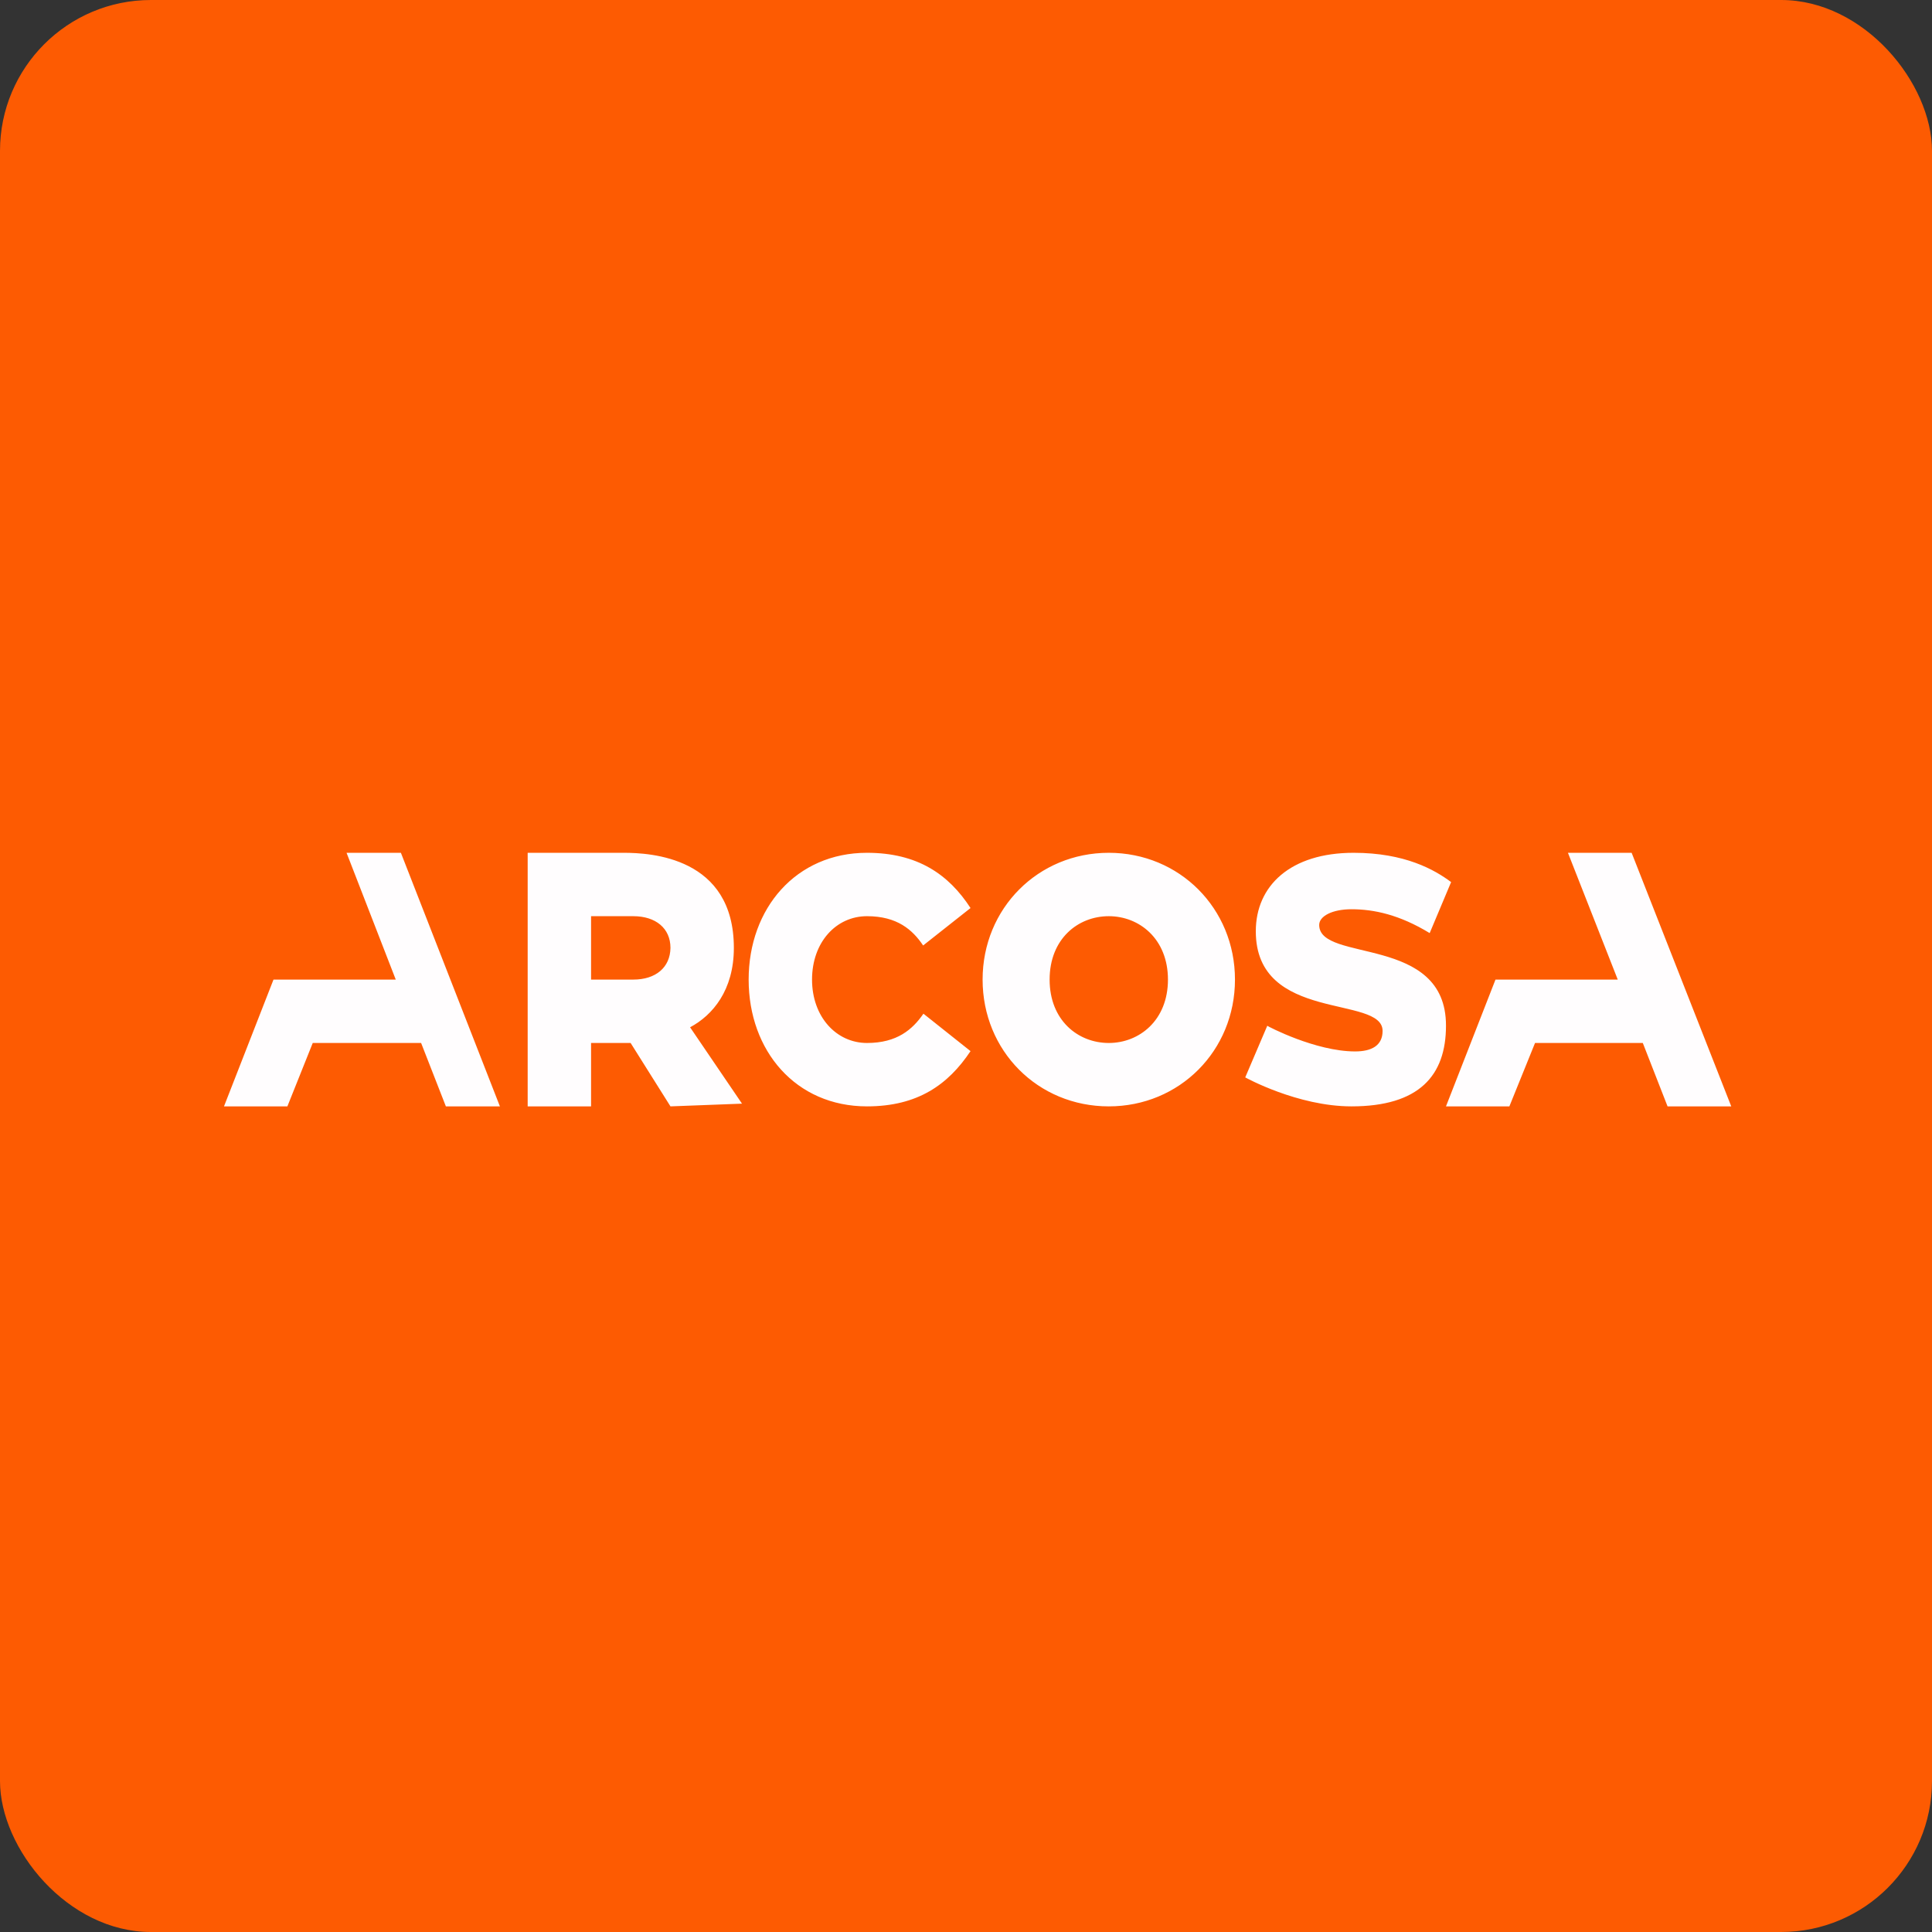 <!-- by FastBull --><svg xmlns="http://www.w3.org/2000/svg" width="64" height="64" viewBox="0 0 64 64"><rect x="0" y="0" width="64" height="64" fill="#333333" stroke="none"/><rect x="0" y="0" width="64" height="64" rx="5" ry="5" fill="#fd5b02" /><path fill="#fd5b02" d="M 2.75,2 L 61.55,2 L 61.55,60.80 L 2.75,60.80 L 2.75,2" /><path d="M 28.72,30.35 C 29.72,30.35 30.23,30.80 30.58,31.32 L 32.15,30.08 C 31.43,28.97 30.40,28.25 28.72,28.25 C 26.37,28.25 24.80,30.09 24.80,32.45 C 24.80,34.81 26.36,36.65 28.72,36.65 C 30.40,36.65 31.41,35.93 32.15,34.82 L 30.59,33.58 C 30.23,34.10 29.72,34.55 28.72,34.55 C 27.71,34.55 26.90,33.69 26.90,32.45 C 26.90,31.21 27.70,30.35 28.72,30.35 M 36.73,34.55 C 35.71,34.55 34.77,33.80 34.77,32.45 C 34.77,31.10 35.71,30.35 36.73,30.35 C 37.74,30.35 38.69,31.10 38.69,32.45 C 38.69,33.80 37.74,34.55 36.73,34.55 M 36.73,28.25 C 34.39,28.25 32.55,30.09 32.55,32.45 C 32.55,34.81 34.38,36.65 36.73,36.65 C 39.07,36.65 40.91,34.81 40.91,32.45 C 40.91,30.09 39.07,28.25 36.73,28.25 M 43.70,30.64 C 43.70,30.35 44.13,30.12 44.77,30.12 C 45.51,30.12 46.36,30.30 47.36,30.91 L 48.07,29.22 C 47.52,28.81 46.54,28.25 44.84,28.25 C 42.75,28.25 41.60,29.34 41.60,30.85 C 41.60,33.89 45.80,32.95 45.80,34.15 C 45.80,34.64 45.43,34.83 44.89,34.83 C 43.58,34.83 42,34 41.98,33.98 L 41.25,35.69 C 41.25,35.69 42.98,36.65 44.77,36.65 C 47.01,36.65 47.90,35.63 47.90,33.98 C 47.91,30.95 43.70,31.90 43.70,30.64 M 11.48,28.25 L 13.11,32.45 L 9.06,32.45 L 7.42,36.65 L 9.52,36.65 L 10.36,34.55 L 13.95,34.55 L 14.77,36.65 L 16.56,36.65 L 13.28,28.25 L 11.48,28.25 M 54.05,28.25 L 51.94,28.25 L 53.59,32.45 L 49.54,32.45 L 47.90,36.65 L 50,36.65 L 50.85,34.55 L 54.42,34.55 L 55.24,36.65 L 57.35,36.65 L 54.05,28.25 L 54.05,28.25 M 20.98,32.45 L 19.58,32.45 L 19.58,30.35 L 20.98,30.35 C 21.72,30.35 22.21,30.75 22.21,31.40 C 22.20,32.05 21.72,32.45 20.98,32.45 L 20.98,32.45 M 24.31,31.40 C 24.31,28.39 21.55,28.25 20.66,28.25 L 17.48,28.25 L 17.48,36.65 L 19.58,36.65 L 19.58,34.55 L 20.89,34.55 L 22.21,36.65 L 24.58,36.56 L 22.86,34.03 C 23.61,33.63 24.31,32.80 24.31,31.40 L 24.31,31.40" fill="#fffdfe" /></svg>